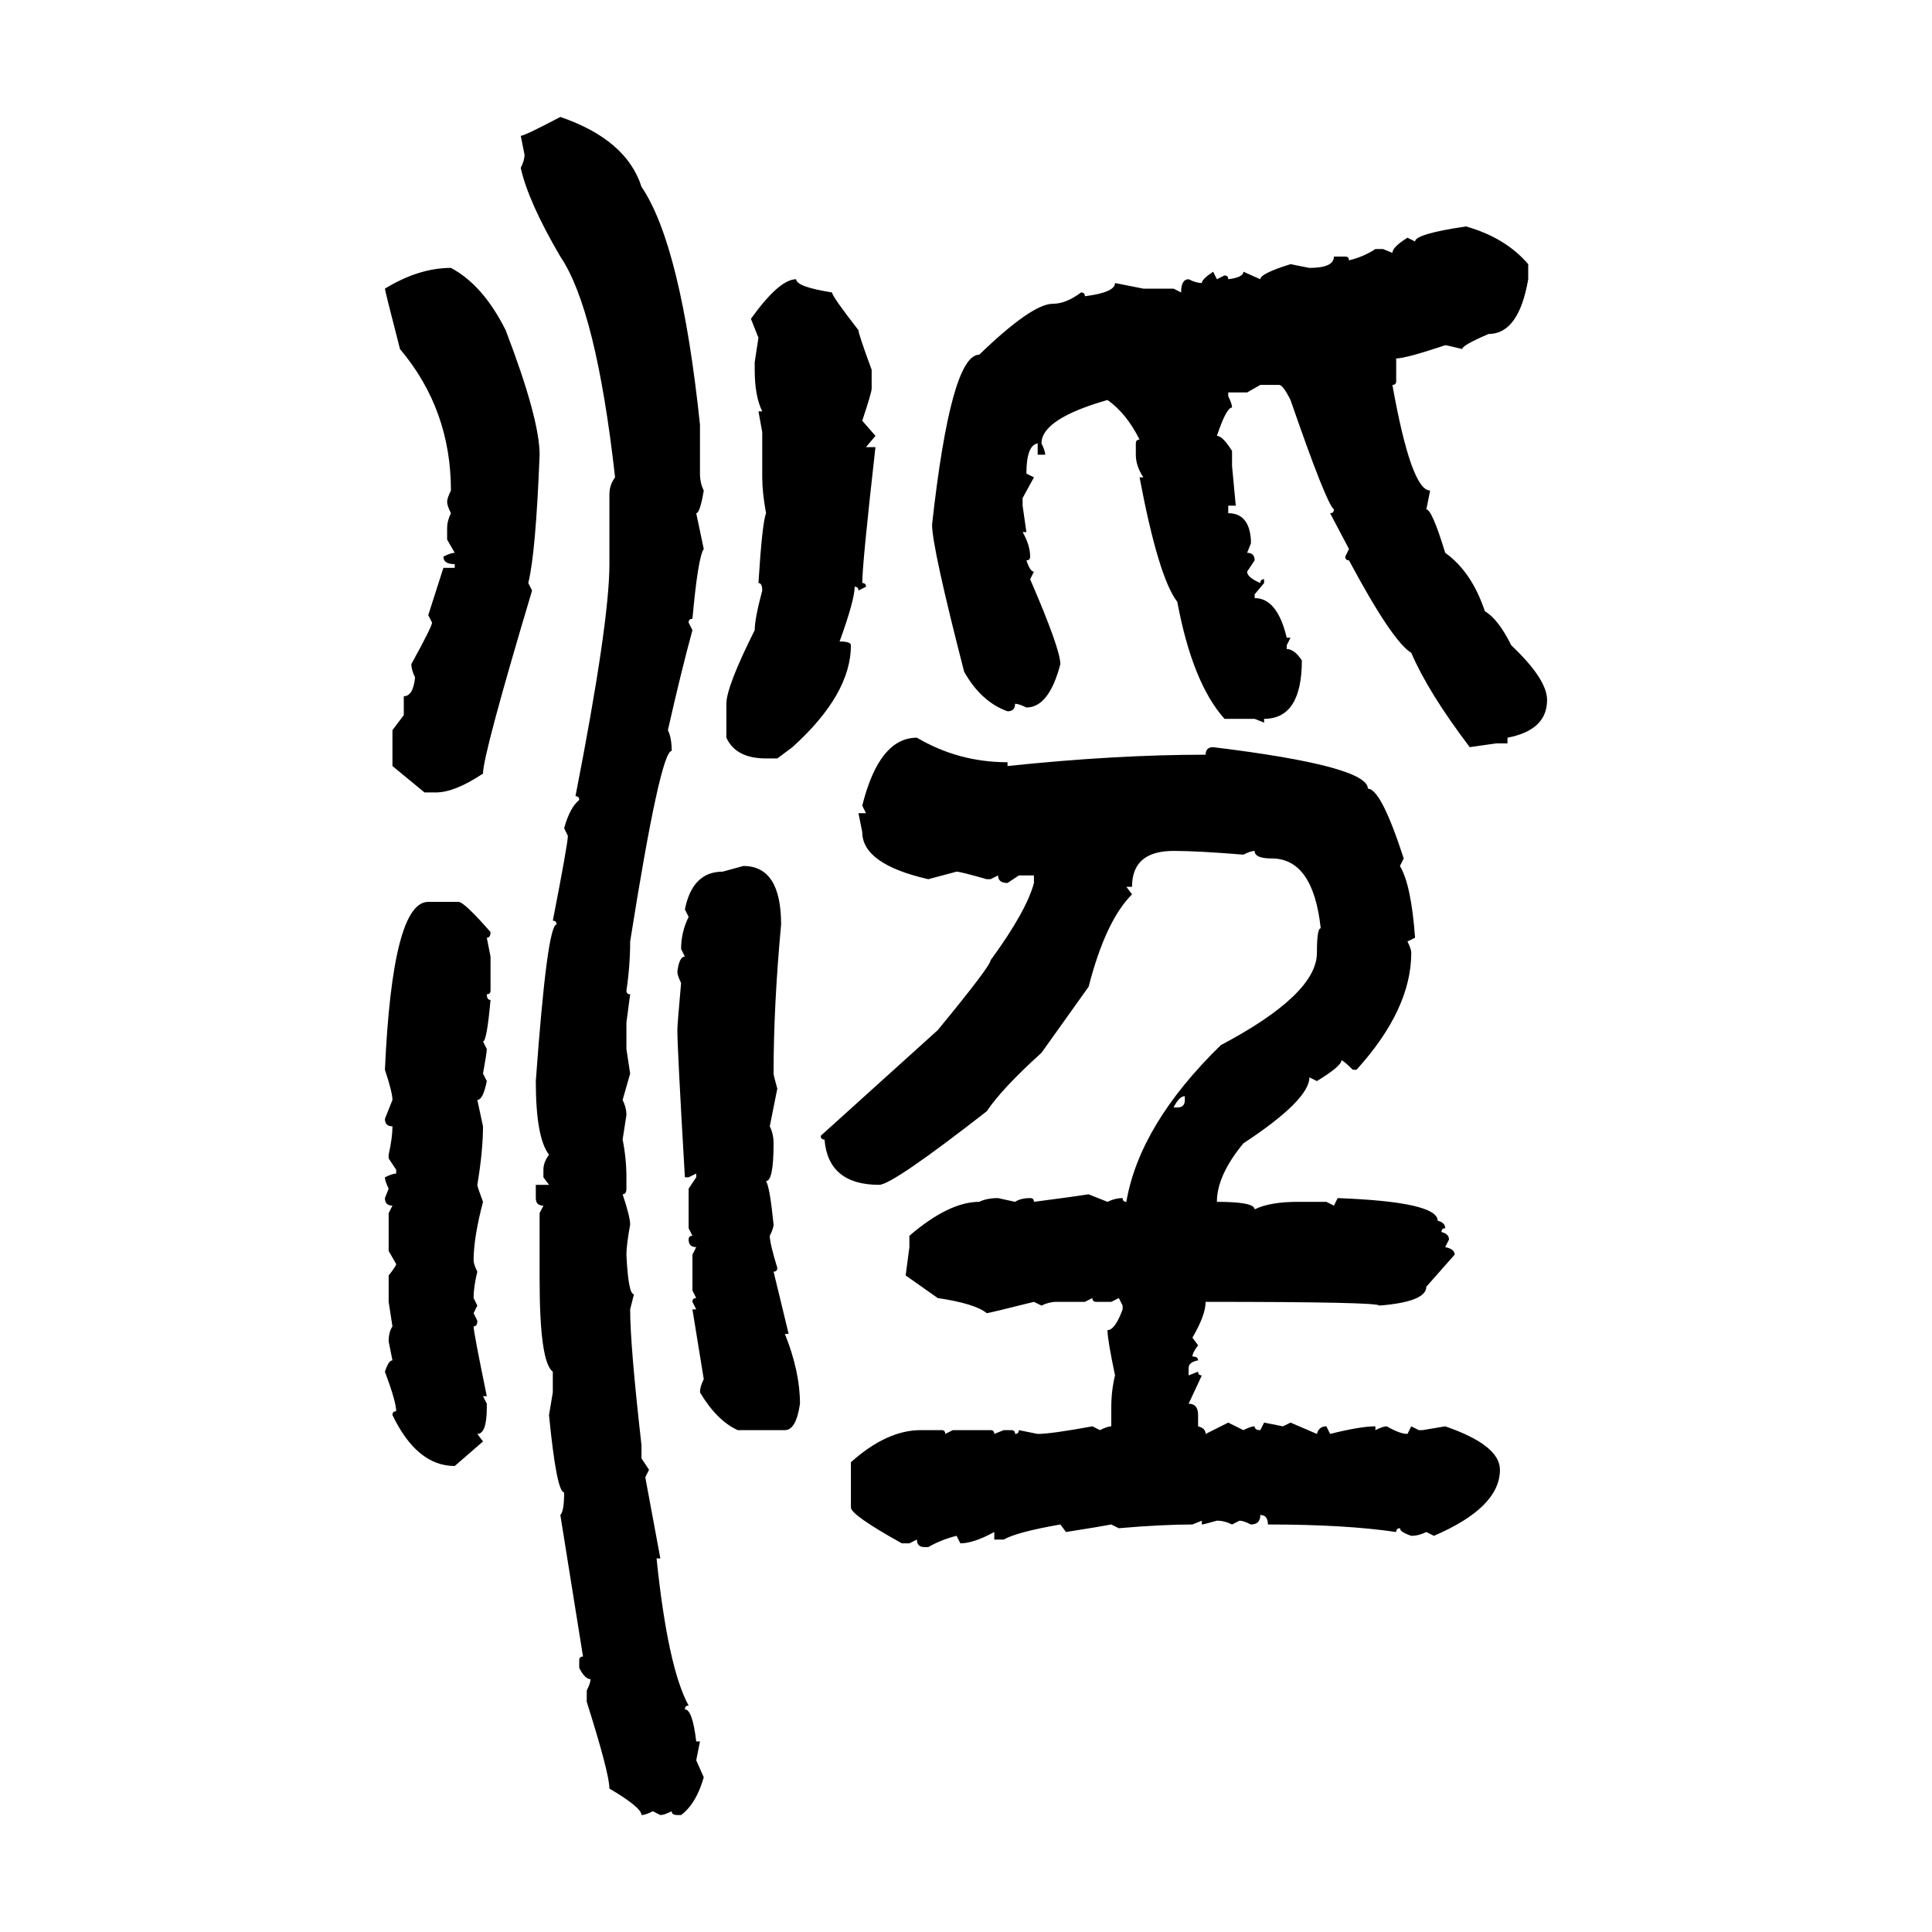 <svg xmlns="http://www.w3.org/2000/svg" xmlns:xlink="http://www.w3.org/1999/xlink" width="300" height="300"><path d="M87.01 18.16L87.01 18.16Q97.27 21.68 99.61 29.00L99.61 29.00Q105.76 38.09 108.69 65.92L108.69 65.92L108.69 73.54Q108.69 75 109.28 76.17L109.28 76.17Q108.69 79.69 108.11 79.69L108.11 79.69L109.28 85.25Q108.40 86.43 107.52 96.09L107.52 96.09Q106.93 96.09 106.93 96.68L106.93 96.68L107.52 97.85Q105.76 104.30 103.71 113.38L103.71 113.38Q104.30 114.55 104.30 116.60L104.30 116.60Q102.54 116.60 97.85 146.19L97.85 146.19Q97.85 150 97.27 153.81L97.27 153.81Q97.27 154.39 97.85 154.39L97.85 154.39L97.27 158.79L97.27 162.89L97.85 166.70L96.68 170.80Q97.27 171.97 97.27 173.14L97.27 173.14L96.68 176.95Q97.27 179.88 97.27 182.81L97.27 182.81L97.27 184.57Q97.27 185.45 96.68 185.45L96.68 185.45Q97.85 188.96 97.85 190.14L97.85 190.14Q97.27 193.36 97.27 194.82L97.27 194.82Q97.56 200.98 98.44 200.98L98.44 200.98L97.85 203.32Q97.85 208.89 99.61 224.41L99.61 224.41L99.61 226.46L100.78 228.22L100.20 229.39L102.54 241.99L101.95 241.99Q103.71 258.98 106.93 264.84L106.93 264.84Q106.35 264.84 106.35 265.43L106.35 265.43Q107.52 265.43 108.11 270.41L108.11 270.41L108.69 270.41L108.11 273.34L109.28 275.98Q108.11 280.08 105.76 281.84L105.76 281.84L105.18 281.84Q104.30 281.84 104.30 281.25L104.30 281.25Q103.13 281.84 102.54 281.84L102.54 281.84L101.37 281.25Q100.20 281.84 99.61 281.84L99.61 281.84Q99.61 280.66 94.63 277.73L94.63 277.73Q94.63 275.39 91.11 264.26L91.11 264.26L91.11 262.50Q91.70 261.33 91.70 260.74L91.70 260.74Q90.82 260.74 89.94 258.98L89.94 258.98L89.94 257.81Q89.94 257.23 90.53 257.23L90.53 257.23L87.01 235.25Q87.60 234.67 87.60 231.74L87.60 231.74Q86.43 231.74 85.25 219.73L85.25 219.73L85.84 216.21L85.84 212.99Q83.79 211.52 83.79 198.63L83.79 198.63L83.79 188.38L84.38 187.21Q83.20 187.21 83.20 186.04L83.20 186.04L83.20 183.98L85.25 183.98L84.38 182.81L84.38 181.64Q84.38 180.47 85.25 179.30L85.25 179.30Q83.20 176.66 83.20 167.87L83.20 167.87Q84.96 143.55 86.43 143.55L86.43 143.55Q86.43 142.97 85.84 142.97L85.84 142.97Q88.18 130.96 88.18 129.79L88.18 129.79L87.60 128.61Q88.48 125.39 89.94 124.22L89.94 124.22Q89.94 123.63 89.36 123.63L89.36 123.63Q94.63 96.68 94.63 87.60L94.63 87.60L94.63 76.76Q94.63 75.29 95.51 74.12L95.51 74.12Q92.58 48.05 87.01 39.84L87.01 39.84Q82.03 31.35 80.86 26.07L80.86 26.07Q81.45 24.90 81.45 24.02L81.45 24.02L80.86 21.09Q81.45 21.09 87.01 18.16ZM227.64 35.16L227.64 35.16Q233.79 36.91 237.30 41.02L237.30 41.02L237.30 43.36Q235.84 51.86 231.15 51.86L231.15 51.86Q227.05 53.61 227.05 54.20L227.05 54.20Q224.71 53.61 224.41 53.61L224.41 53.61Q218.26 55.66 216.80 55.66L216.80 55.66L216.80 59.18Q216.80 59.77 216.21 59.77L216.21 59.77Q219.14 76.17 222.07 76.17L222.07 76.17L221.48 79.10Q222.36 79.10 224.41 85.84L224.41 85.84Q228.52 88.77 230.57 94.92L230.57 94.92Q232.62 96.09 234.67 100.20L234.67 100.20Q240.23 105.47 240.23 108.69L240.23 108.69Q240.23 113.38 234.08 114.55L234.08 114.55L234.08 115.43L232.32 115.43L228.22 116.02Q221.78 107.52 219.14 101.37L219.14 101.37Q216.21 99.61 209.47 87.01L209.47 87.01Q208.89 87.01 208.89 86.43L208.89 86.43L209.47 85.25L206.54 79.69Q207.13 79.69 207.13 79.10L207.13 79.10Q205.96 78.22 200.39 62.11L200.39 62.11Q199.22 59.77 198.63 59.77L198.63 59.77L195.70 59.77L193.65 60.94L190.72 60.94L190.72 61.52Q191.31 62.70 191.31 63.28L191.31 63.28Q190.43 63.28 188.96 67.68L188.96 67.68Q189.84 67.68 191.31 70.02L191.31 70.02L191.31 72.36L191.89 78.52L190.72 78.52L190.72 79.69Q193.95 79.69 194.24 83.79L194.24 83.79L194.24 84.38L193.65 85.84Q194.82 85.84 194.82 87.01L194.82 87.01L193.65 88.77Q193.65 89.65 195.70 90.53L195.70 90.53Q195.70 89.94 196.29 89.94L196.29 89.94L196.29 90.53L194.82 92.29L194.82 92.87Q198.34 92.87 199.80 99.02L199.80 99.02L200.39 99.02L199.80 100.20L199.80 100.78Q200.98 100.78 202.15 102.54L202.15 102.54Q202.15 111.62 196.29 111.62L196.29 111.62L196.29 112.21L194.82 111.62L190.14 111.62Q185.16 106.05 182.81 93.46L182.81 93.46Q179.88 89.65 176.95 74.12L176.95 74.12L177.54 74.12Q176.37 72.36 176.37 70.61L176.37 70.61L176.37 68.85Q176.37 68.26 176.95 68.26L176.95 68.26Q174.90 64.16 171.97 62.11L171.97 62.11Q161.72 65.04 161.72 68.85L161.72 68.85Q162.30 70.02 162.30 70.61L162.30 70.61L161.13 70.61L161.13 68.85Q159.38 69.14 159.38 73.54L159.38 73.54L160.55 74.12L158.79 77.34L158.79 78.52L159.38 82.62L158.79 82.62Q159.96 84.67 159.96 86.43L159.96 86.43Q159.96 87.01 159.38 87.01L159.38 87.01Q159.96 88.77 160.55 88.77L160.55 88.77L159.96 89.94Q164.65 100.78 164.65 103.13L164.65 103.13Q162.89 109.86 159.38 109.86L159.38 109.86Q158.20 109.28 157.62 109.28L157.62 109.28Q157.62 110.45 156.45 110.45L156.45 110.45Q152.34 108.98 149.71 104.30L149.71 104.30Q144.73 84.96 144.73 81.45L144.73 81.45Q147.66 55.08 152.05 55.08L152.05 55.08Q160.25 47.17 163.48 47.17L163.48 47.17Q165.53 47.17 167.87 45.41L167.87 45.41Q168.46 45.41 168.46 46.00L168.46 46.00Q173.14 45.41 173.14 43.95L173.14 43.95L177.54 44.82L182.23 44.82L183.40 45.41Q183.40 43.36 184.57 43.36L184.57 43.36Q185.74 43.95 186.62 43.95L186.62 43.95Q186.62 43.36 188.38 42.19L188.38 42.19L188.96 43.36L190.14 42.77Q190.72 42.77 190.72 43.36L190.72 43.36Q193.07 43.07 193.07 42.19L193.07 42.19L195.70 43.36Q195.70 42.48 200.39 41.02L200.39 41.02L203.32 41.60Q207.13 41.60 207.13 39.84L207.13 39.84L208.89 39.84Q209.47 39.84 209.47 40.43L209.47 40.43Q211.82 39.84 213.57 38.67L213.57 38.67L214.75 38.67L216.21 39.26Q216.21 38.38 218.55 36.91L218.55 36.91L219.73 37.50Q219.73 36.33 227.64 35.16ZM70.02 41.60L70.02 41.60Q75 44.24 78.52 51.27L78.52 51.27Q83.79 65.04 83.79 70.61L83.79 70.61Q83.20 85.84 82.03 90.53L82.03 90.53L82.62 91.70Q75 117.19 75 120.12L75 120.12Q70.61 123.05 67.68 123.05L67.68 123.05L65.92 123.05L60.94 118.95L60.94 113.38L62.70 111.04L62.70 108.11Q64.16 108.11 64.45 105.18L64.45 105.18Q63.87 104.00 63.87 103.13L63.87 103.13Q67.09 97.27 67.09 96.68L67.09 96.68L66.50 95.51L68.85 88.18L70.61 88.18L70.61 87.60Q68.85 87.60 68.85 86.43L68.85 86.43Q70.02 85.84 70.61 85.84L70.61 85.84L69.43 83.79L69.43 82.03Q69.43 80.86 70.02 79.69L70.02 79.69Q69.43 78.52 69.43 77.93L69.43 77.93Q69.43 77.34 70.02 76.17L70.02 76.17Q70.02 63.57 62.11 54.20L62.11 54.20Q59.77 45.12 59.77 44.82L59.77 44.82Q65.04 41.60 70.02 41.60ZM123.63 43.36L123.63 43.36Q123.63 44.53 129.20 45.41L129.20 45.41Q129.20 46.00 133.30 51.27L133.30 51.27Q133.30 51.86 135.35 57.42L135.35 57.42L135.35 60.35Q135.35 60.94 133.89 65.33L133.89 65.33L135.94 67.68L134.47 69.43L135.94 69.43Q133.89 87.60 133.89 90.53L133.89 90.53Q134.47 90.53 134.47 91.11L134.47 91.11L133.30 91.70Q133.30 91.11 132.71 91.11L132.71 91.11Q132.71 93.16 130.37 99.61L130.37 99.61Q132.13 99.61 132.13 100.20L132.13 100.20Q132.13 107.81 123.05 116.02L123.05 116.02L120.70 117.77L118.95 117.77Q114.26 117.77 112.79 114.55L112.79 114.55L112.79 109.28Q112.79 106.64 117.19 97.85L117.19 97.85Q117.19 96.09 118.36 91.70L118.36 91.70Q118.36 90.53 117.77 90.53L117.77 90.53Q118.36 81.15 118.95 79.69L118.95 79.69Q118.36 76.46 118.36 74.12L118.36 74.12L118.36 67.09L117.77 63.87L118.36 63.87Q117.19 61.52 117.19 57.42L117.19 57.42L117.19 56.25L117.77 52.44L116.60 49.51Q121.00 43.36 123.63 43.36ZM142.38 114.55L142.38 114.55Q148.83 118.36 156.45 118.36L156.45 118.36L156.45 118.95Q173.14 117.19 187.21 117.19L187.21 117.19Q187.21 116.02 188.38 116.02L188.38 116.02Q212.40 118.95 212.40 122.46L212.40 122.46Q214.45 122.46 217.97 133.30L217.97 133.30L217.38 134.47Q219.14 137.40 219.73 145.61L219.73 145.61L218.55 146.19Q219.14 147.36 219.14 147.95L219.14 147.95Q219.14 156.74 210.64 166.11L210.64 166.11L210.06 166.11Q208.59 164.65 208.30 164.65L208.30 164.65Q208.30 165.53 204.49 167.87L204.49 167.87L203.32 167.29Q203.32 170.80 193.07 177.54L193.07 177.54Q188.96 182.52 188.96 186.62L188.96 186.62Q194.82 186.62 194.82 187.79L194.82 187.79Q197.17 186.62 201.56 186.62L201.56 186.62L205.96 186.62L207.13 187.21L207.71 186.04Q223.24 186.62 223.24 189.55L223.24 189.55Q224.41 189.84 224.41 190.72L224.41 190.72Q223.83 190.72 223.83 191.31L223.83 191.31Q225 191.60 225 192.48L225 192.48L224.41 193.65Q225.88 193.95 225.88 194.82L225.88 194.82L221.48 199.80Q221.48 202.15 214.16 202.73L214.16 202.73Q214.16 202.15 187.21 202.15L187.21 202.15Q187.21 204.20 185.16 207.71L185.16 207.71L186.04 208.89Q185.16 210.06 185.16 210.64L185.16 210.64Q186.04 210.64 186.04 211.23L186.04 211.23Q184.57 211.52 184.57 212.40L184.57 212.40L184.57 213.57L186.04 212.99Q186.04 213.57 186.62 213.57L186.62 213.57L184.57 217.97Q186.04 217.97 186.04 219.73L186.04 219.73L186.04 221.48Q187.21 221.78 187.21 222.66L187.21 222.66L190.72 220.90L193.07 222.07Q194.24 221.48 194.82 221.48L194.82 221.48Q194.82 222.07 195.70 222.07L195.70 222.07L196.29 220.90L199.22 221.48L200.39 220.90L204.49 222.66Q204.79 221.48 205.96 221.48L205.96 221.48L206.54 222.66Q211.23 221.48 213.57 221.48L213.57 221.48L213.57 222.07Q214.75 221.48 215.33 221.48L215.33 221.48Q217.38 222.66 218.55 222.66L218.55 222.66L219.14 221.48L220.31 222.07L220.90 222.07L224.41 221.48Q232.91 224.41 232.91 228.22L232.91 228.22Q232.91 234.08 222.66 238.48L222.66 238.48L221.48 237.89Q220.31 238.48 219.14 238.48L219.14 238.48Q217.38 237.89 217.38 237.30L217.38 237.30Q216.80 237.30 216.80 237.89L216.80 237.89Q208.89 236.72 196.88 236.72L196.88 236.72Q196.88 235.25 195.70 235.25L195.70 235.25Q195.70 236.72 194.24 236.72L194.24 236.72Q193.07 236.13 192.48 236.13L192.48 236.13L191.31 236.72Q190.14 236.13 188.96 236.13L188.96 236.13Q186.91 236.72 186.62 236.72L186.62 236.72L186.62 236.13L185.16 236.72Q180.47 236.72 173.73 237.30L173.73 237.30L172.56 236.72Q171.09 237.01 165.53 237.89L165.53 237.89L164.65 236.72Q157.91 237.89 155.86 239.06L155.86 239.06L154.39 239.06L154.39 237.89Q151.17 239.65 149.12 239.65L149.12 239.65L148.54 238.48Q146.19 239.06 144.14 240.23L144.14 240.23L143.55 240.23Q142.38 240.23 142.38 239.06L142.38 239.06L141.21 239.65L140.04 239.65Q132.13 235.25 132.13 234.08L132.13 234.08L132.13 227.05Q137.70 222.07 142.97 222.07L142.97 222.07L146.19 222.07Q146.78 222.07 146.78 222.66L146.78 222.66L147.95 222.07L153.81 222.07Q154.39 222.07 154.39 222.66L154.39 222.66L155.86 222.07L157.03 222.07Q157.62 222.07 157.62 222.66L157.62 222.66Q158.20 222.66 158.20 222.07L158.20 222.07L161.13 222.66Q163.18 222.66 169.63 221.48L169.63 221.48L170.80 222.07Q171.97 221.48 172.56 221.48L172.56 221.48L172.56 218.55Q172.56 215.92 173.14 213.57L173.14 213.57Q171.97 208.01 171.97 206.54L171.97 206.54Q173.14 206.54 174.32 203.32L174.32 203.32L174.32 202.73L173.73 201.56L172.56 202.15L170.21 202.15Q169.63 202.15 169.63 201.56L169.63 201.56L168.46 202.15L164.06 202.15Q162.89 202.15 161.72 202.73L161.72 202.73L160.55 202.15Q153.52 203.91 153.22 203.91L153.22 203.91Q151.46 202.44 145.61 201.56L145.61 201.56L140.63 198.05L141.21 193.65L141.21 191.89Q147.36 186.62 152.05 186.62L152.05 186.62Q153.22 186.04 154.98 186.04L154.98 186.04L157.62 186.62Q158.50 186.04 159.96 186.04L159.96 186.04Q160.55 186.04 160.55 186.62L160.55 186.62Q167.29 185.74 169.04 185.45L169.04 185.45L171.97 186.62Q173.14 186.04 174.32 186.04L174.32 186.04Q174.32 186.62 174.90 186.62L174.90 186.62Q176.95 174.61 189.55 162.30L189.55 162.30Q204.49 154.39 204.49 147.95L204.49 147.95Q204.49 144.14 205.08 144.14L205.08 144.14Q203.91 133.30 197.46 133.30L197.46 133.30Q194.82 133.30 194.82 132.13L194.82 132.13Q194.24 132.13 193.07 132.71L193.07 132.71Q186.04 132.13 182.23 132.13L182.23 132.13Q175.78 132.13 175.78 137.70L175.78 137.70L174.90 137.70L175.78 138.87Q171.68 142.97 169.04 153.22L169.04 153.22L161.72 163.48Q155.57 169.04 153.22 172.56L153.22 172.56Q138.57 183.98 136.52 183.98L136.52 183.98Q128.61 183.98 128.03 176.95L128.03 176.95Q127.44 176.95 127.44 176.37L127.44 176.37L145.61 159.96Q153.81 150 153.81 149.12L153.81 149.12Q159.38 141.50 160.55 137.11L160.55 137.11L160.55 135.94L158.20 135.94L156.45 137.11Q154.98 137.11 154.98 135.94L154.98 135.94L153.81 136.52L153.22 136.52Q149.12 135.35 148.54 135.35L148.54 135.35L144.14 136.52Q133.89 134.18 133.89 129.20L133.89 129.20L133.30 126.27L134.47 126.27L133.89 125.10Q136.52 114.55 142.38 114.55ZM112.21 135.35L115.43 134.47Q121.29 134.47 121.29 143.55L121.29 143.55Q120.12 156.15 120.12 166.70L120.12 166.70Q120.12 166.99 120.70 169.04L120.70 169.04L119.53 174.90Q120.12 176.07 120.12 177.54L120.12 177.54Q120.12 183.40 118.95 183.40L118.95 183.40Q119.53 184.28 120.12 190.14L120.12 190.14Q120.12 190.72 119.53 191.89L119.53 191.89Q119.53 193.07 120.70 196.88L120.70 196.88Q120.70 197.46 120.12 197.46L120.12 197.46L122.46 207.13L121.88 207.13Q124.22 212.99 124.22 217.97L124.22 217.97Q123.63 222.07 121.88 222.07L121.88 222.07L114.55 222.07Q111.33 220.61 108.69 216.21L108.69 216.21Q108.69 215.33 109.28 214.16L109.28 214.16L107.52 203.32L108.11 203.32L107.52 202.15Q107.52 201.56 108.11 201.56L108.11 201.56L107.52 200.39L107.52 194.82L108.11 193.65Q106.93 193.65 106.93 192.48L106.93 192.48Q106.93 191.89 107.52 191.89L107.52 191.89L106.93 190.72L106.93 184.57L108.11 182.81L108.11 182.23L106.93 182.81L106.35 182.81Q105.18 162.89 105.18 159.96L105.18 159.96Q105.18 159.08 105.76 152.64L105.76 152.64Q105.18 151.46 105.18 150.88L105.18 150.88Q105.47 148.54 106.35 148.54L106.35 148.54L105.76 147.36Q105.76 144.73 106.93 142.38L106.93 142.38L106.35 141.21Q107.52 135.35 112.21 135.35L112.21 135.35ZM66.50 140.04L71.19 140.04Q72.07 140.04 76.17 144.73L76.17 144.73Q76.17 145.61 75.59 145.61L75.59 145.61L76.17 148.54L76.17 153.81Q76.17 154.39 75.59 154.39L75.59 154.39Q75.59 155.27 76.17 155.27L76.17 155.27Q75.59 161.72 75 161.72L75 161.72L75.59 162.89Q75.59 163.48 75 166.70L75 166.70L75.59 167.87Q75 170.80 74.12 170.80L74.12 170.80L75 174.90Q75 178.71 74.12 183.98L74.12 183.98Q74.12 184.28 75 186.62L75 186.62Q73.54 192.19 73.54 195.70L73.54 195.70Q73.54 196.29 74.12 197.46L74.12 197.46Q73.54 199.80 73.54 201.56L73.54 201.56L74.12 202.73L73.54 203.91L74.12 205.08Q74.12 205.96 73.54 205.96L73.54 205.96Q73.54 206.84 75.59 216.80L75.59 216.80L75 216.80L75.59 217.97L75.59 218.55Q75.59 222.66 74.12 222.66L74.12 222.66L75 223.83L70.61 227.64Q64.75 227.64 60.94 219.73L60.94 219.73Q60.94 219.14 61.52 219.14L61.52 219.14Q61.52 217.68 59.77 212.99L59.77 212.99Q60.35 211.23 60.94 211.23L60.94 211.23L60.35 208.30Q60.35 206.84 60.94 205.96L60.94 205.96L60.35 202.15L60.35 198.05Q61.52 196.58 61.52 196.29L61.52 196.29L60.35 194.24L60.35 188.38L60.94 187.21Q59.77 187.21 59.77 186.04L59.77 186.04L60.35 184.57Q59.77 183.40 59.77 182.81L59.77 182.81Q60.94 182.23 61.52 182.23L61.52 182.23L61.52 181.64L60.35 179.88L60.35 179.30Q60.94 176.66 60.94 174.90L60.94 174.90Q59.77 174.90 59.77 173.73L59.77 173.73L60.94 170.80Q60.94 169.63 59.77 166.11L59.77 166.11Q60.94 140.04 66.50 140.04L66.50 140.04ZM182.23 171.97L182.23 171.97L182.81 171.97Q183.98 171.97 183.98 170.80L183.98 170.80L183.98 170.21Q183.11 170.21 182.23 171.97Z"/></svg>